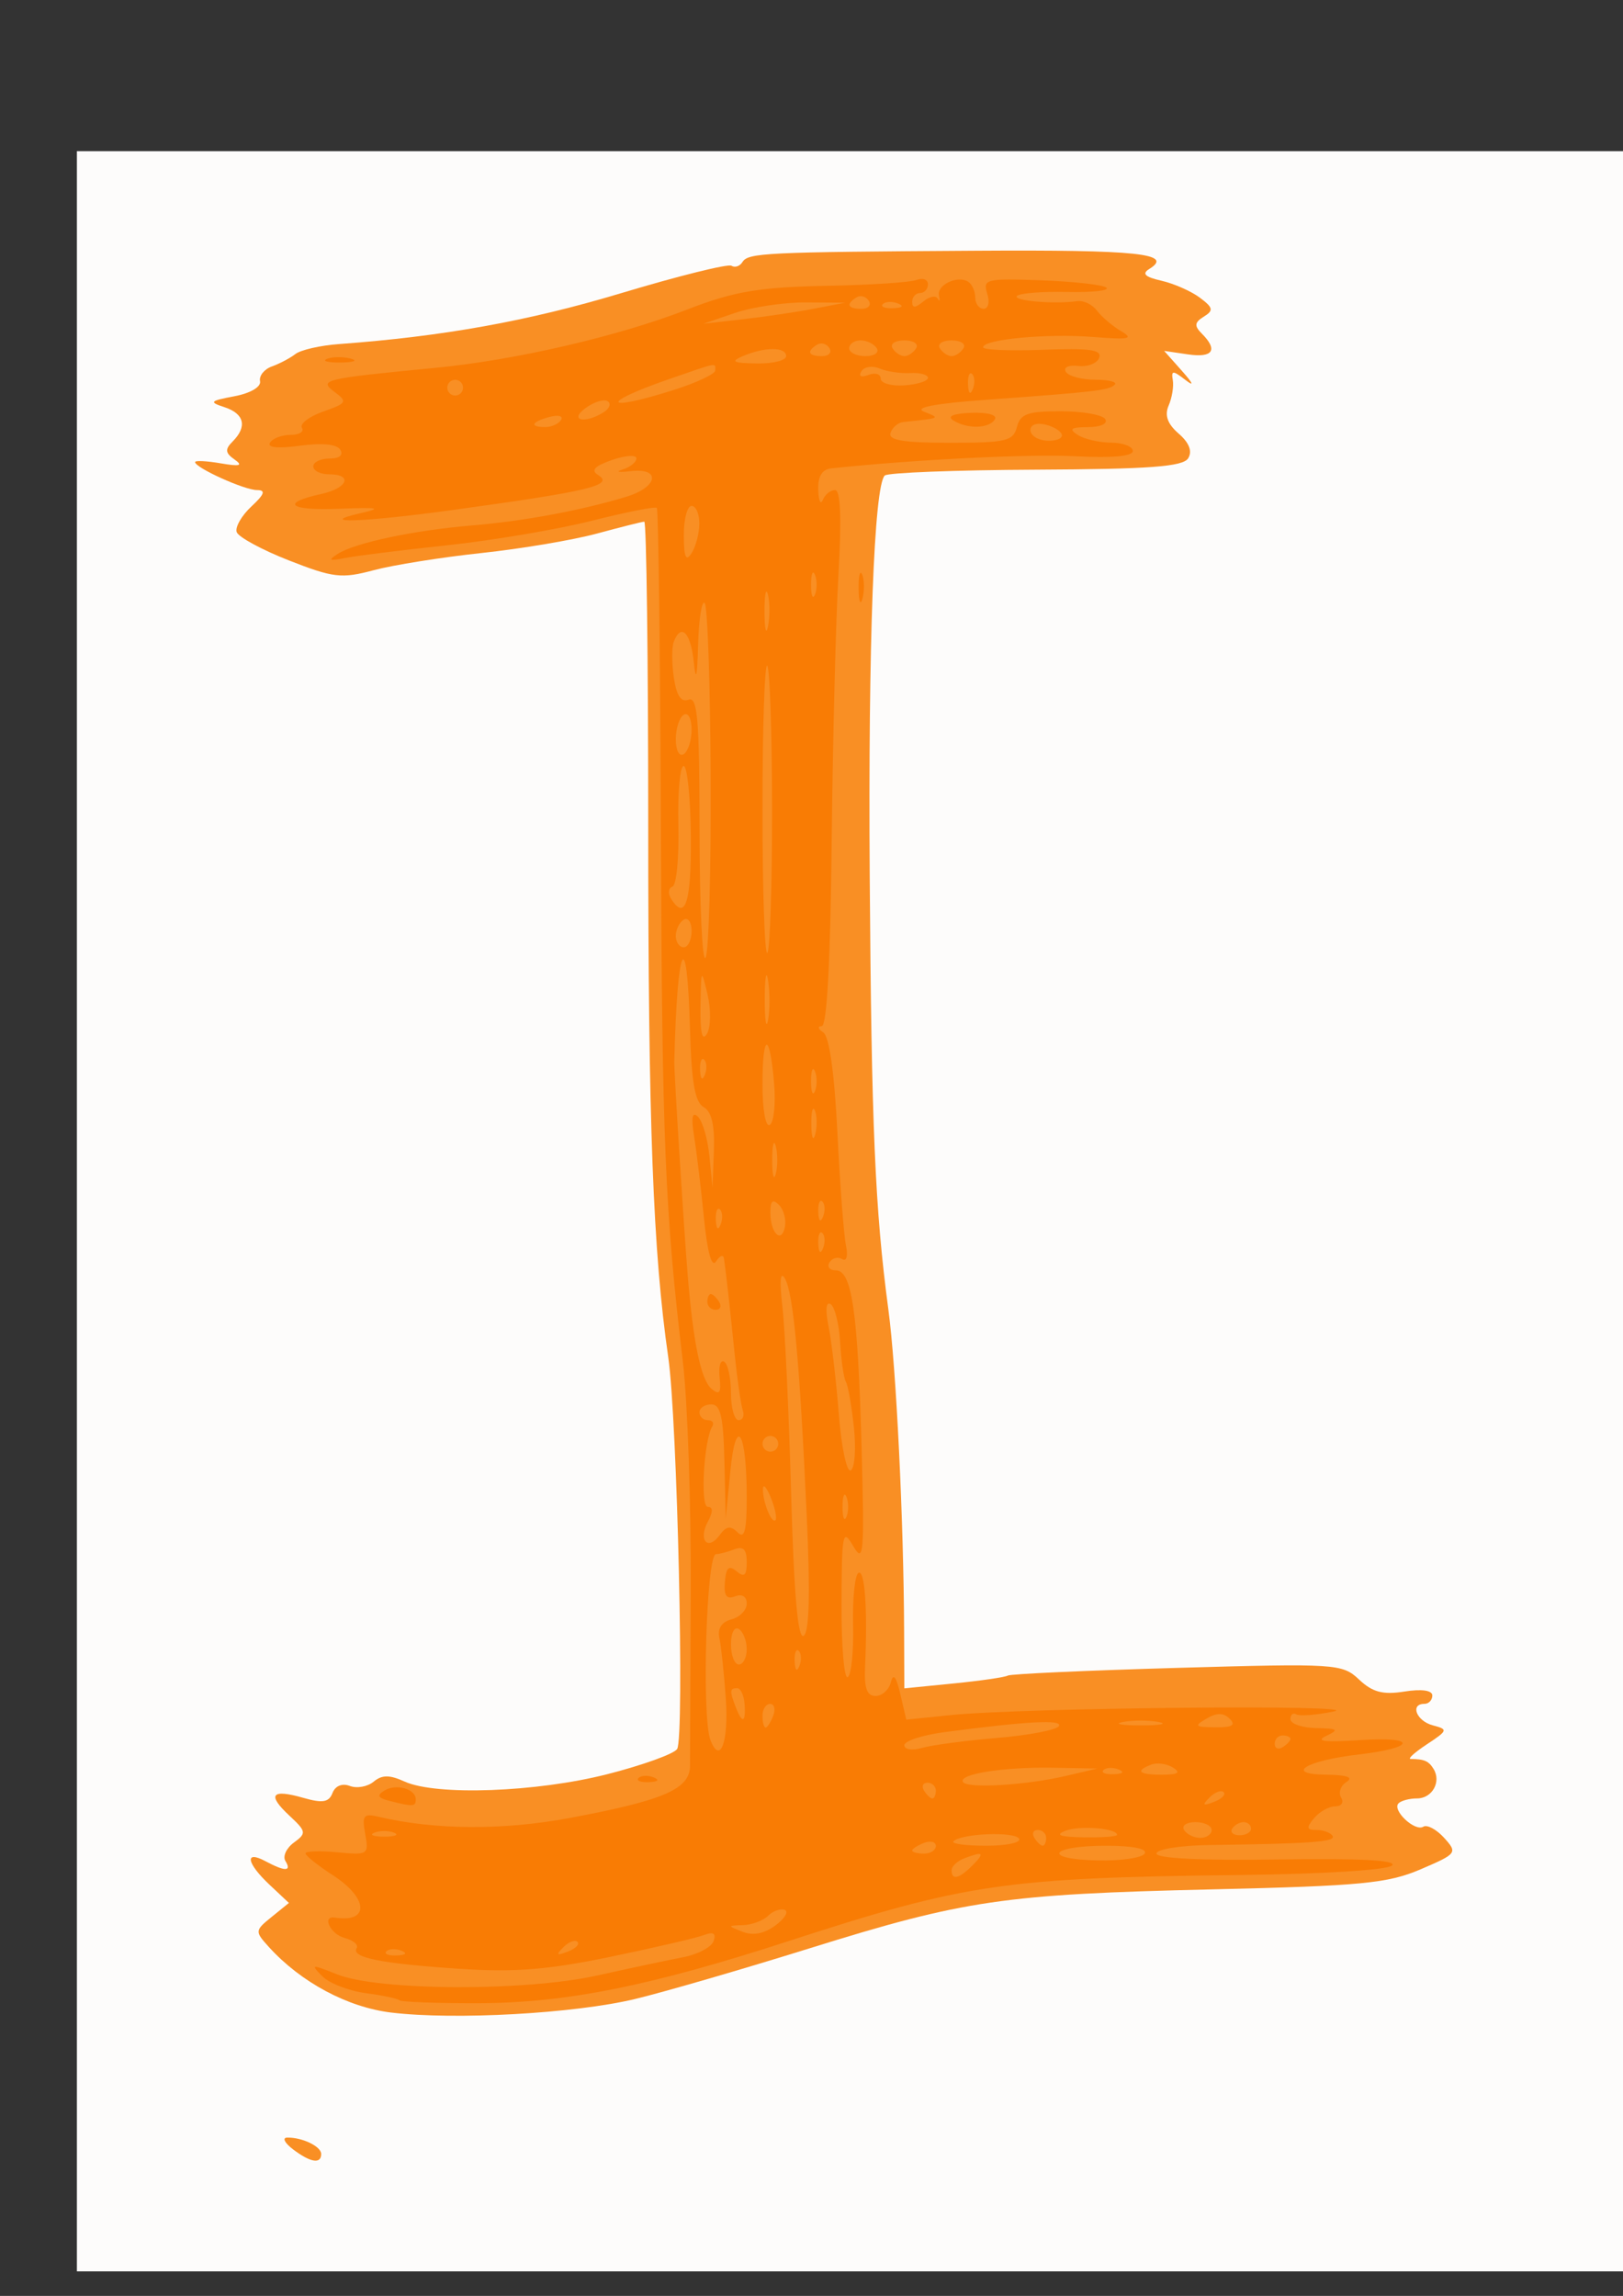 <?xml version="1.0" encoding="UTF-8"?>
<svg version="1.1" viewBox="0 0 744.09 1052.4" xmlns="http://www.w3.org/2000/svg">
<rect x="0" y="0" width="744.09" height="1052.4" fill="#333333" stroke="none"/>
<g transform="translate(22.857 20)">
<path d="m12.395 535.22v-485.93h722.58v971.86h-722.58v-485.93z" fill="#fdfcfb"/>
<path d="m111.54 965.26c-3.857-2.917-5.114-5.356-2.792-5.419 6.864-0.187 15.65 4.022 15.65 7.497 0 4.735-4.896 3.943-12.858-2.078zm45.063-62.726c-20.121-2.413-41.552-13.895-56.252-30.138-6.414-7.087-6.377-7.474 1.323-13.709l7.923-6.415-8.857-8.321c-10.586-9.945-11.639-16.03-1.869-10.801 8.953 4.792 12.128 4.752 9.121-0.113-1.31-2.119 0.44-5.916 3.887-8.437 5.853-4.279 5.714-5.101-2.085-12.366-10.347-9.639-8.21-12.33 6.453-8.124 8.804 2.525 11.696 2.039 13.339-2.243 1.258-3.279 4.438-4.569 7.945-3.223 3.216 1.234 8.127 0.351 10.915-1.963 3.827-3.176 7.295-3.192 14.163-0.062 14.467 6.591 60.523 4.917 93.028-3.382 16.212-4.139 30.594-9.333 31.959-11.541 3.4-5.502 0.095-150.59-4.093-179.64-6.963-48.303-9.172-106.82-9.172-242.97 0-77-0.813-139.98-1.806-139.96-0.994 0.025-10.748 2.472-21.677 5.44s-34.797 6.989-53.041 8.937c-18.243 1.948-40.475 5.495-49.404 7.883-14.636 3.915-18.456 3.471-38.799-4.501-12.41-4.864-23.188-10.714-23.95-13-0.762-2.286 2.26-7.553 6.715-11.704 6.091-5.675 6.725-7.547 2.555-7.547-5.714 0-28.333-10.234-28.333-12.819 0-0.798 5.284-0.542 11.742 0.569 8.785 1.512 10.385 1.072 6.353-1.746-4.292-3-4.476-4.68-0.903-8.252 6.785-6.785 5.405-12.735-3.643-15.706-7.312-2.401-6.859-2.909 4.516-5.053 7.286-1.373 12.248-4.291 11.708-6.885-0.515-2.476 1.923-5.521 5.419-6.768s8.351-3.808 10.789-5.692c2.438-1.884 11.38-3.935 19.871-4.558 47.953-3.518 86.899-10.538 129.41-23.325 26.27-7.902 49.061-13.566 50.646-12.587 1.585 0.98 3.84 0.231 5.011-1.663 2.632-4.26 9.992-4.617 107.35-5.221 73.929-0.458 90.613 1.301 79.206 8.351-3.538 2.186-2.008 3.68 5.524 5.394 5.729 1.304 13.66 4.796 17.624 7.761 6.148 4.598 6.418 5.879 1.837 8.711-4.278 2.644-4.458 4.233-0.886 7.806 7.516 7.516 5.052 11.17-6.401 9.489l-10.887-1.598 8.178 9.207c5.173 5.825 5.737 7.328 1.534 4.092-5.747-4.426-6.524-4.411-5.753 0.109 0.49 2.874-0.371 8.119-1.913 11.656-1.942 4.454-0.531 8.403 4.593 12.846 4.852 4.208 6.353 8.105 4.364 11.324-2.368 3.831-17.709 4.976-69.893 5.218-36.772 0.17-67.926 1.376-69.229 2.679-4.9 4.898-7.602 77.097-6.876 183.69 0.78 114.53 2.437 152.97 8.564 198.71 3.596 26.84 7.01 96.645 7.204 147.28l0.1 26.254 22.58-2.244c12.419-1.234 23.599-2.859 24.843-3.611 1.245-0.752 36.199-2.339 77.676-3.528 72.968-2.091 75.672-1.917 83.395 5.36 6.152 5.797 10.914 7.056 20.774 5.489 7.892-1.254 12.792-0.564 12.792 1.803 0 2.11-1.626 3.836-3.613 3.836-6.745 0-3.653 7.892 3.862 9.857 7.045 1.842 6.888 2.342-2.71 8.67-5.602 3.693-8.966 6.726-7.475 6.739 6.269 0.055 8.254 0.916 10.504 4.557 3.65 5.905-0.621 13.531-7.579 13.531-3.43 0-7.244 1.006-8.473 2.236-3.116 3.116 7.483 13.12 11.36 10.724 1.737-1.073 6.033 1.225 9.547 5.109 6.214 6.867 5.918 7.262-10.802 14.429-14.977 6.42-27.256 7.602-95.325 9.18-95.577 2.215-113.75 4.872-184.71 26.999-30.8 9.604-66.799 20.061-79.998 23.238-27.774 6.684-82.603 9.748-111.79 6.247z" fill="#f98f24"/>
<path d="m160.22 896.88c-0.828-0.786-7.798-2.259-15.489-3.275-7.691-1.015-16.633-4.513-19.871-7.773-5.455-5.492-4.959-5.554 6.758-0.848 18.915 7.598 86.15 7.918 119.22 0.566 14.903-3.312 32.653-7.087 39.445-8.388 6.792-1.301 13.11-4.65 14.041-7.444 1.184-3.552-0.159-4.368-4.469-2.714-3.389 1.301-22.714 5.791-42.944 9.979-28.758 5.953-43.875 7.146-69.297 5.468-35.67-2.355-49.612-5.155-46.967-9.434 0.949-1.535-1.508-3.637-5.46-4.67-6.583-1.722-10.705-10.337-4.475-9.353 15.885 2.508 15.382-8.842-0.858-19.362-6.93-4.489-12.62-9.018-12.645-10.064-0.025-1.046 6.522-1.276 14.549-0.51 14.14 1.349 14.538 1.088 12.821-8.381-1.555-8.577-0.799-9.543 6.181-7.893 25.619 6.056 57.012 6.259 87.435 0.566 43.449-8.131 55.272-13.262 55.293-23.996 9e-3 -4.655 0.159-40.826 0.333-80.379 0.174-39.553-1.448-86.701-3.606-104.77-8.176-68.489-9.559-101.96-10.083-243.98-0.296-80.352-1.13-146.69-1.852-147.41-0.722-0.722-14.102 1.922-29.731 5.877-15.63 3.955-45.489 9.014-66.353 11.243s-41.999 4.869-46.967 5.866c-7.143 1.434-7.831 1.041-3.29-1.882 7.983-5.138 35-10.85 61.911-13.09 23.464-1.953 50.189-6.938 70.539-13.158 14.546-4.446 15.923-13.36 1.806-11.689-5.464 0.647-7.09 0.302-3.613-0.766s6.322-3.364 6.322-5.102-5.034-1.405-11.187 0.74c-7.975 2.78-9.819 4.745-6.424 6.843 7.661 4.734-3.567 7.433-67.292 16.171-40.383 5.538-62.883 6.276-41.548 1.363 10.218-2.353 8.351-2.74-9.723-2.019-23.045 0.92-27.346-2.589-8.3-6.772 12.145-2.667 14.661-9.023 3.571-9.023-3.974 0-7.226-1.626-7.226-3.613 0-1.987 3.348-3.613 7.439-3.613 4.562 0 6.474-1.562 4.943-4.039-1.582-2.56-8.342-3.237-18.464-1.85-10.126 1.388-15.161 0.883-13.762-1.381 1.213-1.963 5.457-3.569 9.432-3.569s6.319-1.467 5.21-3.261 3.267-5.133 9.722-7.422c10.968-3.888 11.302-4.486 5.093-9.114-7.268-5.419-4.781-6.005 46.386-10.938 36.791-3.547 83.791-14.441 115.61-26.796 21.326-8.281 33.028-10.236 64.808-10.828 19.201-0.358 37.268-1.555 40.148-2.66s5.236-0.21 5.236 1.99-1.626 3.999-3.613 3.999c-1.987 0-3.613 1.825-3.613 4.055 0 2.927 1.41 2.885 5.068-0.151 2.787-2.313 5.772-2.919 6.634-1.346 0.861 1.573 1.122 0.963 0.579-1.357-1.133-4.844 8.433-9.45 13.335-6.42 1.808 1.117 3.287 4.374 3.287 7.237s1.735 5.206 3.856 5.206c2.174 0 2.885-3.061 1.629-7.016-2.088-6.579-0.528-6.954 25.05-6.018 15.002 0.549 28.357 2.079 29.679 3.4 1.321 1.321-6.865 2.188-18.192 1.927-11.326-0.261-21.622 0.553-22.878 1.81-2.223 2.223 17.136 3.897 27.635 2.39 2.877-0.413 6.942 1.545 9.032 4.35s7.052 7.029 11.026 9.385c6.01 3.563 3.882 4.017-12.645 2.701-21.209-1.69-50.579 1.053-50.582 4.724-9.1e-4 1.22 12.354 1.734 27.455 1.143 21.288-0.834 27.084-0.022 25.797 3.613-0.913 2.579-5.233 4.285-9.601 3.791-4.543-0.514-6.987 0.646-5.711 2.71 1.226 1.984 7.282 3.607 13.457 3.607s10.209 1.019 8.964 2.263c-2.583 2.583-8.519 3.283-58.553 6.9-23.891 1.727-33.681 3.591-28.903 5.503 7.585 3.034 7.912 2.873-9.634 4.753-2.318 0.248-4.892 2.484-5.72 4.968-1.12 3.361 5.857 4.516 27.277 4.516 25.744 0 28.982-0.763 30.672-7.226 1.574-6.019 4.928-7.226 20.079-7.226 10.004 0 19.194 1.626 20.422 3.613 1.284 2.077-2.081 3.636-7.916 3.668-7.88 0.043-8.937 0.838-4.729 3.558 2.981 1.926 9.89 3.527 15.355 3.558 5.464 0.03 9.935 1.755 9.935 3.832 0 2.407-9.5 3.276-26.193 2.397-21.118-1.113-73.512 1.481-112 5.545-4.272 0.451-6.23 3.638-6.037 9.829 0.157 5.039 1.105 7.129 2.107 4.645 1.002-2.484 3.522-4.516 5.599-4.516 2.531 0 3.043 12.814 1.553 38.838-1.223 21.361-2.616 76.638-3.095 122.84-0.562 54.181-2.182 84.018-4.564 84.054-2.031 0.029-1.731 1.302 0.667 2.826 2.789 1.773 5.137 18.337 6.521 46.009 1.189 23.781 2.951 47.032 3.915 51.67 1.024 4.925 0.294 7.53-1.755 6.264-1.929-1.192-4.529-0.516-5.777 1.504s0.053 3.672 2.89 3.672c7.373 0 10.115 18.868 11.813 81.289 1.327 48.784 0.948 53.291-3.795 45.161-4.877-8.36-5.279-6.397-5.397 26.406-0.07 19.491 1.209 34.612 2.844 33.602 1.635-1.01 2.736-11.756 2.447-23.88-0.288-12.124 0.813-22.869 2.447-23.88 2.942-1.818 4.256 16.666 3.046 42.847-0.459 9.925 0.826 13.548 4.804 13.548 2.987 0 6.15-2.845 7.029-6.322 1.09-4.309 2.469-2.581 4.331 5.426l2.732 11.749 20.321-2.087c33.508-3.441 191.62-4.946 175.67-1.673-7.948 1.632-15.671 2.233-17.161 1.337-1.49-0.897-2.71 0.091-2.71 2.196 0 2.104 5.284 3.94 11.742 4.08 10.132 0.219 10.751 0.721 4.516 3.665-5.07 2.394-0.365 2.948 15.772 1.857 26.235-1.773 25.706 3.525-0.657 6.572-24.254 2.803-34.44 9.053-15.116 9.274 9.672 0.111 12.805 1.208 9.473 3.319-2.738 1.734-3.862 4.961-2.496 7.17 1.381 2.235 0.18 4.017-2.708 4.017-2.855 0-7.214 2.439-9.688 5.419-3.672 4.424-3.46 5.419 1.151 5.419 3.107 0 6.406 1.225 7.331 2.723 1.673 2.706-9.689 3.548-56.352 4.175-13.469 0.181-24.387 1.929-24.387 3.905 0 2.245 20.797 3.254 55.825 2.71 37.218-0.579 54.62 0.336 52.209 2.745-2.086 2.084-31.434 3.934-69.373 4.372-107.75 1.244-126.32 3.954-206.99 30.199-63.675 20.716-102.47 28.485-142.68 28.576-19.043 0.043-35.301-0.565-36.129-1.351zm0.978-22.716c-2.608-1.044-5.724-0.915-6.925 0.285-1.2 1.2 0.933 2.054 4.742 1.897 4.209-0.173 5.065-1.029 2.183-2.183zm80.707-4.06c-1.112-1.112-4.028-2e-3 -6.478 2.467-3.542 3.568-3.127 3.983 2.022 2.022 3.563-1.357 5.568-3.377 4.456-4.489zm94.994-14.652c-1.977-0.72-5.403 0.499-7.614 2.71s-7.352 4.134-11.426 4.273c-7.32 0.251-7.322 0.287-0.181 3.085 4.739 1.857 9.908 0.837 15.02-2.964 4.287-3.187 6.177-6.384 4.2-7.104zm86.069-20.367c5.882-5.882 5.007-6.619-3.833-3.226-3.143 1.206-5.715 3.645-5.715 5.419 0 4.731 3.406 3.949 9.548-2.193zm78.98-5.441c1.368-2.213-5.404-3.591-17.651-3.591-25.92 0-29.715 6.141-4.16 6.731 10.775 0.249 20.59-1.164 21.811-3.139zm-95.754-3.478c0-1.925-2.439-2.564-5.419-1.42-2.981 1.144-5.419 2.719-5.419 3.499 0 0.781 2.439 1.42 5.419 1.42s5.419-1.575 5.419-3.499zm38.157-3.368c-2.085-3.373-26.489-2.392-30.091 1.21-1.124 1.124 5.639 2.044 15.029 2.044s16.168-1.464 15.062-3.254zm12.423-0.359c0-1.987-1.722-3.613-3.826-3.613-2.104 0-2.821 1.626-1.593 3.613 1.228 1.987 2.95 3.613 3.826 3.613 0.876 0 1.593-1.626 1.593-3.613zm-298.97-2.38c-2.484-1.002-6.548-1.002-9.032 0s-0.452 1.822 4.516 1.822 7-0.82 4.516-1.822zm331.48 1.008c0-3.067-17.204-4.412-23.732-1.855-4.936 1.933-2.486 2.807 8.377 2.987 8.445 0.14 15.355-0.369 15.355-1.131zm43.354-2.228c0-1.987-3.348-3.613-7.439-3.613s-6.434 1.626-5.206 3.613c1.228 1.987 4.576 3.613 7.439 3.613s5.206-1.626 5.206-3.613zm18.064-0.602c0-1.656-1.53-3.011-3.4-3.011s-4.237 1.355-5.26 3.011 0.506 3.011 3.4 3.011 5.26-1.355 5.26-3.011zm-12.549-16.764c-1.112-1.112-4.028-2e-3 -6.478 2.467-3.542 3.568-3.127 3.983 2.022 2.022 3.563-1.357 5.568-3.377 4.456-4.489zm-131.96-0.698c0-1.987-1.722-3.613-3.826-3.613-2.104 0-2.821 1.626-1.593 3.613 1.228 1.987 2.95 3.613 3.826 3.613 0.876 0 1.593-1.626 1.593-3.613zm59.682-6.746 14.381-3.367-20.322-0.363c-22.756-0.406-43.556 2.883-41.301 6.531 1.92 3.107 28.813 1.512 47.242-2.802zm24.091-2.947c-2.608-1.044-5.724-0.915-6.925 0.285-1.2 1.2 0.933 2.054 4.742 1.897 4.209-0.173 5.065-1.029 2.183-2.183zm24.94-0.866c-2.8-1.773-7.271-2.387-9.935-1.365-7.64 2.932-5.697 4.703 5.092 4.643 7.231-0.04 8.549-0.933 4.844-3.279zm-205.02-31.82c-0.81-11.463-2.125-23.867-2.924-27.564-0.943-4.368 0.997-7.362 5.541-8.55 3.846-1.006 6.992-4.251 6.992-7.213 0-3.279-2.099-4.579-5.368-3.325-3.93 1.508-5.175-0.271-4.648-6.641 0.55-6.649 1.816-7.792 5.368-4.844 3.552 2.948 4.648 1.958 4.648-4.197 0-5.86-1.557-7.457-5.715-5.862-3.143 1.206-6.92 2.193-8.394 2.193-4.386 0-6.612 74.574-2.542 85.18 4.48 11.674 8.456 0.844 7.042-19.177zm124.43 18.24c14.469-1.214 27.2-3.652 28.291-5.417 1.932-3.127-14.68-2.251-52.503 2.766-10.094 1.339-18.354 4.041-18.354 6.003 0 1.991 3.594 2.527 8.129 1.212 4.471-1.296 19.967-3.35 34.437-4.564zm134.46 0.446c0-0.876-1.626-1.593-3.613-1.593-1.987 0-3.613 1.722-3.613 3.826s1.626 2.821 3.613 1.593c1.987-1.228 3.613-2.95 3.613-3.826zm-237.14-10.63c1.144-2.981 0.505-5.419-1.42-5.419s-3.499 2.439-3.499 5.419 0.639 5.419 1.42 5.419c0.781 0 2.356-2.439 3.499-5.419zm176.63 2.87c-4.471-0.861-11.787-0.861-16.258 0-4.471 0.861-0.813 1.566 8.129 1.566s12.6-0.705 8.129-1.566zm32.683-1.438c-2.858-2.858-5.877-2.889-10.658-0.11-5.848 3.399-5.356 3.891 3.987 3.987 7.772 0.08 9.578-0.97 6.671-3.877zm-222.45-6.851c-0.299-3.974-1.824-7.226-3.388-7.226-3.42 0-3.515 1.274-0.651 8.737 2.997 7.809 4.694 7.174 4.039-1.511zm24.853-24.311c-1.2-1.2-2.054 0.933-1.897 4.742 0.173 4.209 1.029 5.065 2.183 2.183 1.044-2.608 0.915-5.724-0.285-6.925zm-23.86-0.765c0-3.857-1.626-8.017-3.613-9.245-2.049-1.266-3.613 1.769-3.613 7.013 0 5.085 1.626 9.245 3.613 9.245 1.987 0 3.613-3.156 3.613-7.013zm27.508-61.258c-3.257-71.013-6.148-102.26-10.063-108.76-2.07-3.434-2.483 1.197-1.126 12.645 1.177 9.935 2.991 48.565 4.031 85.844 1.298 46.546 3.095 67.036 5.734 65.405 2.614-1.615 3.069-19.257 1.424-55.135zm-31.718 7.701c3.204 3.204 4.21-0.638 4.21-16.088 0-30.327-4.97-38.162-7.522-11.857l-2.102 21.677-0.607-26.193c-0.478-20.604-1.764-26.193-6.027-26.193-2.981 0-5.419 1.626-5.419 3.613 0 1.987 1.722 3.613 3.826 3.613 2.104 0 3.039 1.273 2.078 2.828-3.883 6.282-5.617 36.913-2.091 36.913 2.461 0 2.478 2.22 0.053 6.751-4.532 8.469-0.059 13.649 5.372 6.222 3.059-4.183 5.024-4.49 8.228-1.286zm15.355-15.678c-1.904-4.759-3.564-6.754-3.691-4.433-0.306 5.638 3.903 16.336 5.714 14.524 0.791-0.791-0.12-5.332-2.024-10.091zm34.602-0.525c-1.002-2.484-1.822-0.452-1.822 4.516s0.82 7 1.822 4.516c1.002-2.484 1.002-6.548 0-9.032zm3.367-32.137c-1.061-9.832-2.708-19.137-3.66-20.678-0.952-1.541-2.138-9.698-2.636-18.128-0.497-8.43-2.46-16.288-4.361-17.463-2.119-1.31-2.486 2.624-0.949 10.167 1.379 6.767 3.496 24.853 4.704 40.191 1.219 15.478 3.672 26.975 5.513 25.837 1.825-1.128 2.45-10.095 1.389-19.927zm-34.663 7.75c0-1.987-1.626-3.613-3.613-3.613-1.987 0-3.613 1.626-3.613 3.613s1.626 3.613 3.613 3.613c1.987 0 3.613-1.626 3.613-3.613zm-16.255-15.355c-0.867-2.484-2.566-14.271-3.775-26.193-2.18-21.503-3.847-36.405-4.85-43.354-0.287-1.987-1.915-1.414-3.618 1.274-1.991 3.142-3.977-3.954-5.561-19.871-1.355-13.617-3.386-30.448-4.512-37.403-1.424-8.797-0.888-11.546 1.762-9.032 2.095 1.987 4.458 10.116 5.25 18.064l1.44 14.451 0.607-16.982c0.419-11.703-1.049-17.908-4.721-19.964-3.974-2.224-5.562-11.375-6.246-36.01-1.355-48.766-5.869-39.245-7.183 15.15-0.118 4.899 4.284 75.061 6.138 97.819 2.546 31.258 6.104 48.206 10.967 52.242 3.639 3.02 4.45 1.86 3.67-5.25-0.551-5.02 0.395-8.264 2.103-7.209s3.105 7.513 3.105 14.351c0 6.838 1.575 12.432 3.499 12.432s2.79-2.032 1.923-4.516zm-16.261-49.677c0-1.987 0.717-3.613 1.593-3.613s2.598 1.626 3.826 3.613 0.511 3.613-1.593 3.613-3.826-1.626-3.826-3.613zm52.763-31.537c-1.2-1.2-2.054 0.933-1.897 4.742 0.173 4.209 1.029 5.065 2.183 2.183 1.044-2.608 0.915-5.724-0.285-6.925zm-19.908-12.923c-2.86-2.86-3.952-1.923-3.952 3.394 0 9.552 5.052 14.621 6.661 6.684 0.683-3.37-0.536-7.905-2.71-10.079zm-27.059 2.085c-1.2-1.2-2.054 0.933-1.897 4.742 0.173 4.209 1.029 5.065 2.183 2.183 1.044-2.608 0.915-5.724-0.285-6.925zm46.967-3.613c-1.2-1.2-2.054 0.933-1.897 4.742 0.173 4.209 1.029 5.065 2.183 2.183 1.044-2.608 0.915-5.724-0.285-6.925zm-21.369-25.365c-0.909-3.477-1.652-0.632-1.652 6.322 0 6.955 0.744 9.8 1.652 6.322 0.909-3.477 0.909-9.168 0-12.645zm17.944-16.327c-0.99-2.446-1.739 0.43-1.665 6.391s0.883 7.963 1.799 4.447c0.916-3.515 0.856-8.393-0.134-10.839zm-18.702-12.137c-1.965-24.11-5.344-24.062-5.344 0.075 0 11.786 1.441 19.795 3.349 18.616 1.842-1.139 2.74-9.55 1.995-18.691zm18.725-5.859c-1.002-2.484-1.822-0.452-1.822 4.516s0.82 7 1.822 4.516c1.002-2.484 1.002-6.548 0-9.032zm-50.79-5.344c-1.2-1.2-2.054 0.933-1.898 4.742 0.173 4.209 1.029 5.065 2.183 2.183 1.044-2.608 0.915-5.724-0.285-6.925zm1.514-29.952c-2.849-12.113-2.966-11.912-3.217 5.49-0.175 12.165 0.791 16.271 2.957 12.574 1.784-3.046 1.9-11.09 0.26-18.064zm27.799-6.202c-0.83-5.492-1.532-1.856-1.559 8.079-0.027 9.935 0.652 14.429 1.51 9.985 0.858-4.444 0.88-12.573 0.049-18.064zm-26.354-92.791c-0.186-42.889-1.419-79.06-2.74-80.382-1.321-1.321-2.675 7.217-3.009 18.974-0.436 15.333-1.008 17.546-2.025 7.828-1.402-13.402-5.829-17.772-9.149-9.032-0.943 2.484-0.919 9.898 0.055 16.475 1.222 8.254 3.313 11.367 6.748 10.049 4.108-1.576 4.987 8.957 5.033 60.298 0.03 34.215 1.263 60.31 2.74 57.989 1.476-2.321 2.532-39.31 2.347-82.199zm28.15 14.12c-0.029-35.01-1.028-64.63-2.22-65.822-1.192-1.192-2.167 28.452-2.167 65.875s0.999 67.043 2.22 65.822c1.221-1.221 2.196-30.865 2.167-65.875zm-36.902 55.839c0-4.091-1.626-6.434-3.613-5.206-1.987 1.228-3.613 4.576-3.613 7.439s1.626 5.206 3.613 5.206c1.987 0 3.613-3.348 3.613-7.439zm-0.337-43.141c-0.139-17.884-1.624-32.516-3.298-32.516s-2.761 12.193-2.414 27.097c0.347 14.903-0.877 27.599-2.719 28.213-1.842 0.614-2.153 3.053-0.69 5.419 6.553 10.602 9.356 1.93 9.121-28.213zm0.337-49.2c0-5.101-1.572-8.06-3.613-6.799-1.987 1.228-3.613 6.297-3.613 11.265 0 5.101 1.572 8.06 3.613 6.799 1.987-1.228 3.613-6.297 3.613-11.265zm34.998-61.937c-0.904-3.454-1.611 0.223-1.571 8.171 0.04 7.948 0.78 10.774 1.644 6.28 0.864-4.494 0.831-10.997-0.073-14.451zm21.588-8.99c-1.002-2.484-1.822-0.452-1.822 4.516s0.82 7 1.822 4.516c1.002-2.484 1.002-6.548 0-9.032zm-53.028-23.484c0.03-4.471-1.571-8.129-3.558-8.129-1.987 0-3.588 6.097-3.558 13.548 0.041 10.078 0.952 12.16 3.558 8.129 1.926-2.981 3.527-9.077 3.558-13.548zm166.24-40.45c0-1.632-3.252-3.817-7.226-4.856-4.245-1.11-7.226-0.111-7.226 2.423 0 2.372 3.252 4.557 7.226 4.856 3.974 0.299 7.226-0.791 7.226-2.423zm-229.62-7.086c1.114-1.802-1.229-2.425-5.206-1.385-8.436 2.206-9.502 4.661-2.025 4.661 2.863 0 6.117-1.474 7.231-3.276zm19.561-3.554c2.696-1.708 3.491-3.978 1.767-5.044-1.724-1.066-6.273 0.357-10.108 3.161-7.798 5.702-0.342 7.384 8.342 1.882zm31.812-10.088c10.607-3.344 19.285-7.408 19.285-9.032 0-3.636 1.839-3.976-20.845 3.859-32.241 11.137-30.95 15.42 1.56 5.173zm-96.326-1.147c0-1.987-1.626-3.613-3.613-3.613s-3.613 1.626-3.613 3.613c0 1.987 1.626 3.613 3.613 3.613 1.987 0 3.613-1.626 3.613-3.613zm233.41-6.247c-1.201-1.2-2.054 0.933-1.897 4.742 0.173 4.209 1.029 5.065 2.183 2.183 1.044-2.608 0.915-5.724-0.285-6.925zm-20.254 1.772c4e-3 -1.468-3.651-2.467-8.122-2.221-4.471 0.247-10.81-0.695-14.086-2.093-3.276-1.398-7.019-0.824-8.317 1.276-1.436 2.323-0.165 2.976 3.247 1.666 3.084-1.183 5.607-0.417 5.607 1.702s4.874 3.513 10.831 3.096c5.957-0.417 10.835-1.959 10.839-3.427zm-65.024-9.976c0-4.314-9.831-4.314-19.871 0-5.796 2.491-4.546 3.155 6.322 3.359 7.452 0.14 13.548-1.372 13.548-3.359zm19.834-3.672c-1.248-2.019-3.783-2.736-5.633-1.593-5.011 3.097-4.077 5.265 2.269 5.265 3.098 0 4.611-1.652 3.363-3.672zm21.714 0.059c-1.228-1.987-4.576-3.613-7.439-3.613s-5.206 1.626-5.206 3.613c0 1.987 3.348 3.613 7.439 3.613s6.434-1.626 5.206-3.613zm18.064 0c1.228-1.987-1.211-3.613-5.419-3.613s-6.647 1.626-5.419 3.613c1.228 1.987 3.667 3.613 5.419 3.613s4.191-1.626 5.419-3.613zm21.677 0c1.228-1.987-1.211-3.613-5.419-3.613s-6.647 1.626-5.419 3.613c1.228 1.987 3.667 3.613 5.419 3.613s4.191-1.626 5.419-3.613zm-68.644-18.113 14.451-2.773-18.064-0.118c-9.935-0.065-24.567 2.106-32.516 4.823l-14.451 4.942 18.064-2.051c9.935-1.128 24.567-3.299 32.516-4.823zm25.254-3.623c-1.248-2.019-3.783-2.736-5.633-1.593-5.011 3.097-4.077 5.265 2.269 5.265 3.098 0 4.611-1.652 3.363-3.672zm13.359 1.204c-2.608-1.044-5.724-0.915-6.925 0.285s0.933 2.054 4.742 1.897c4.209-0.173 5.065-1.029 2.183-2.183zm-233.33 686.33c-5.153-1.32-5.681-2.474-2.134-4.666 5.374-3.321 14.4-0.795 14.4 4.031 0 3.398-1.228 3.461-12.266 0.635zm114.4-10.43c1.2-1.2 4.317-1.329 6.925-0.285 2.882 1.153 2.026 2.009-2.183 2.183-3.808 0.157-5.942-0.697-4.742-1.897zm100.89-545.17c-0.074-5.961 0.676-8.837 1.665-6.391 0.99 2.446 1.05 7.323 0.134 10.839-0.916 3.515-1.726 1.514-1.799-4.447zm43.394-77.14c-2.988-1.896-6.9e-4 -3.142 8.278-3.453 7.567-0.284 12.052 0.972 10.785 3.022-2.632 4.259-12.671 4.486-19.062 0.432zm-287.13-28.19c2.446-0.99 7.323-1.05 10.839-0.134 3.515 0.916 1.514 1.726-4.447 1.799-5.961 0.074-8.837-0.676-6.391-1.665z" fill="#f97c04"/>
</g>
</svg>
